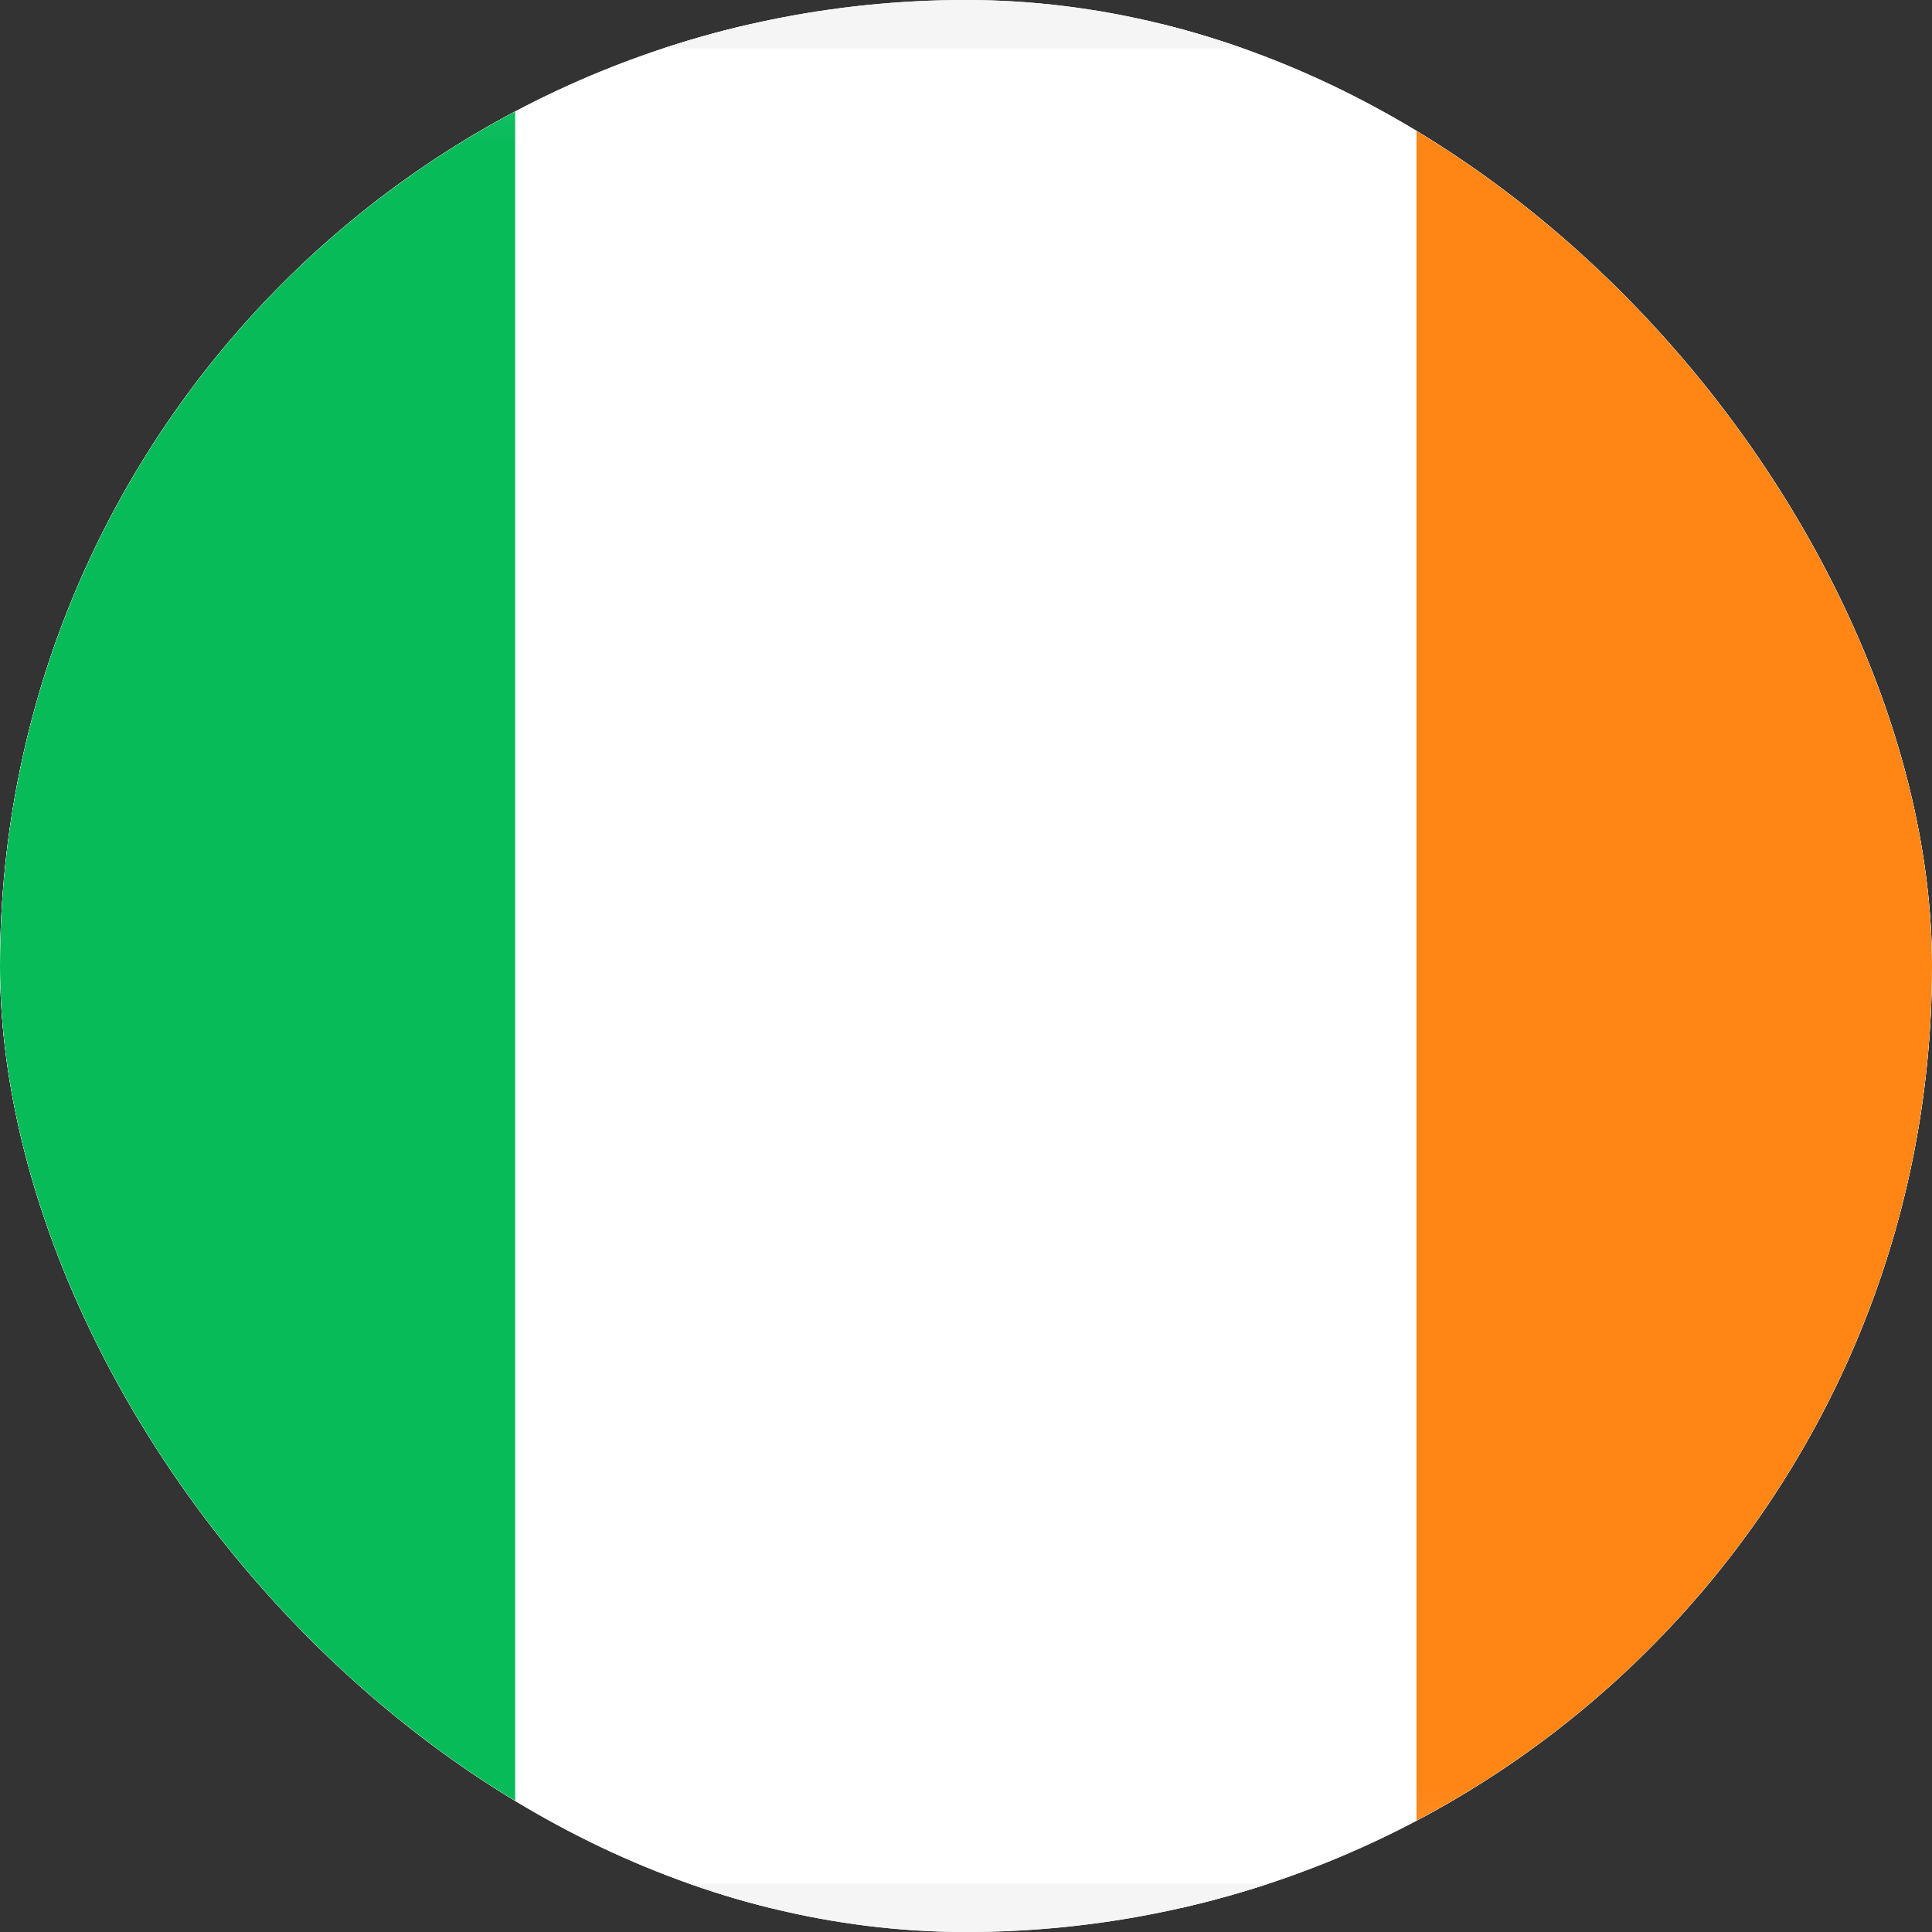 <svg width="20" height="20" viewBox="0 0 20 20" fill="none" xmlns="http://www.w3.org/2000/svg">
<rect x="0" y="0" width="20" height="20" fill="#333333" stroke="none"/>
<g clip-path="url(#clip0_1081_81656)">
<rect width="20" height="20" rx="10" fill="white"/>
<g clip-path="url(#clip1_1081_81656)">
<path d="M22 0.25H-2C-2.966 0.25 -3.75 1.034 -3.75 2V18C-3.75 18.966 -2.966 19.75 -2 19.75H22C22.966 19.75 23.75 18.966 23.75 18V2C23.75 1.034 22.966 0.25 22 0.25Z" fill="white" stroke="#F5F5F5" stroke-width="0.5"/>
<mask id="mask0_1081_81656" style="mask-type:luminance" maskUnits="userSpaceOnUse" x="-4" y="0" width="28" height="20">
<path d="M22 0.25H-2C-2.966 0.25 -3.75 1.034 -3.75 2V18C-3.75 18.966 -2.966 19.75 -2 19.75H22C22.966 19.75 23.75 18.966 23.75 18V2C23.75 1.034 22.966 0.25 22 0.25Z" fill="white" stroke="white" stroke-width="0.5"/>
</mask>
<g mask="url(#mask0_1081_81656)">
<path d="M23.997 0H14.664V20H23.997V0Z" fill="#FF8515"/>
<path fill-rule="evenodd" clip-rule="evenodd" d="M-4 20H5.333V0H-4V20Z" fill="#07BB59"/>
</g>
</g>
</g>
<defs>
<clipPath id="clip0_1081_81656">
<rect width="20" height="20" rx="10" fill="white"/>
</clipPath>
<clipPath id="clip1_1081_81656">
<rect width="28" height="20" fill="white" transform="translate(-4)"/>
</clipPath>
</defs>
</svg>
